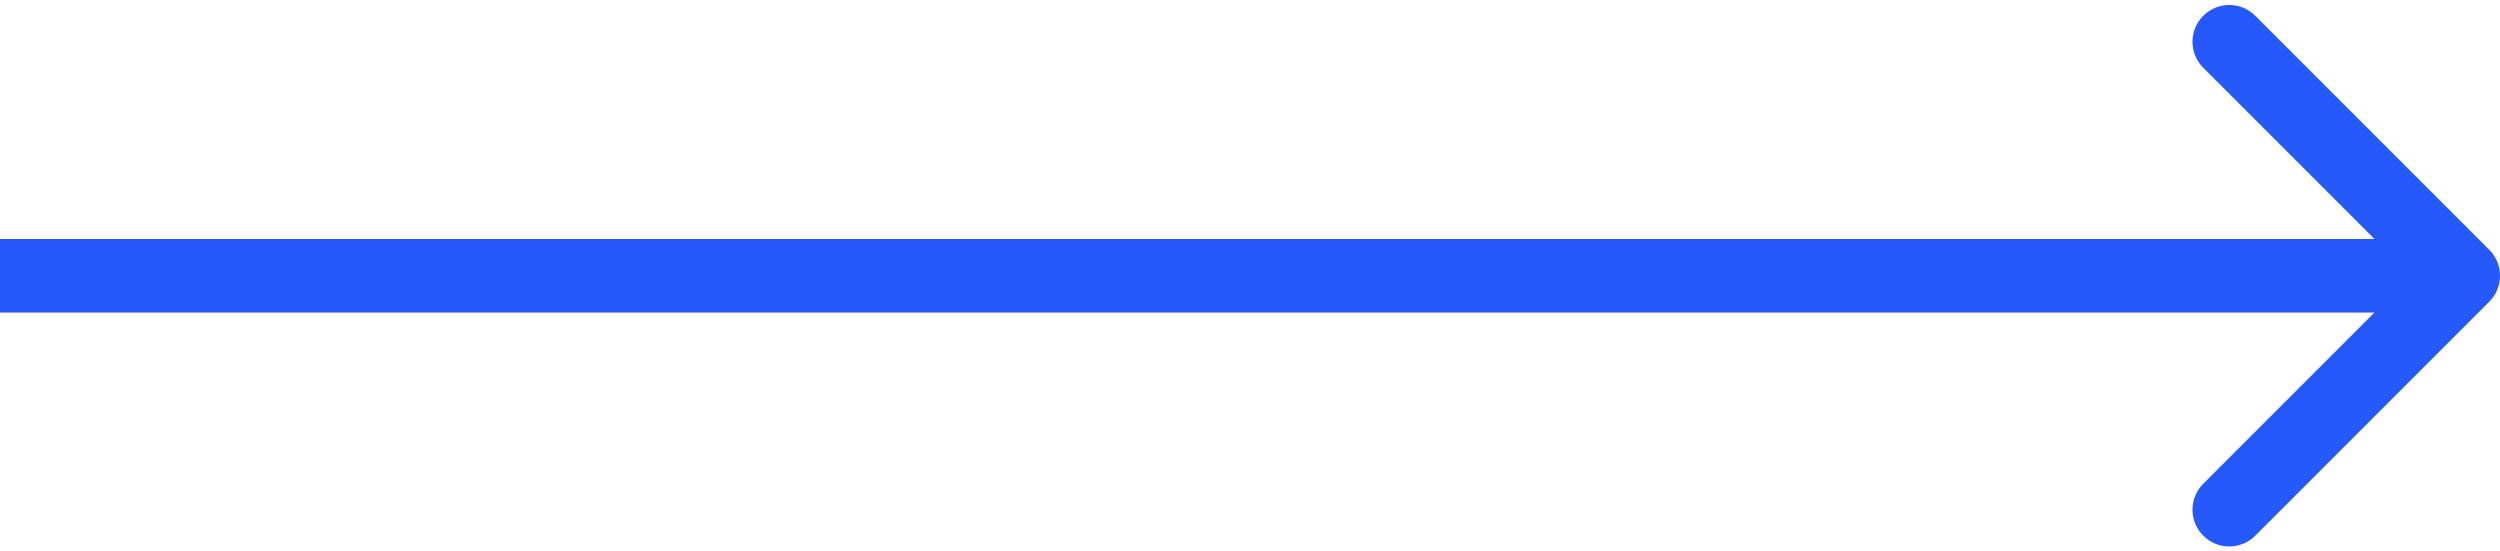 <svg width="68" height="15" viewBox="0 0 68 15" fill="none" xmlns="http://www.w3.org/2000/svg">
<path id="Vector 1" d="M67.707 8.207C68.098 7.816 68.098 7.183 67.707 6.793L61.343 0.429C60.953 0.038 60.319 0.038 59.929 0.429C59.538 0.819 59.538 1.452 59.929 1.843L65.586 7.5L59.929 13.157C59.538 13.547 59.538 14.18 59.929 14.571C60.319 14.961 60.953 14.961 61.343 14.571L67.707 8.207ZM8.74228e-08 8.5L67 8.5L67 6.5L-8.74228e-08 6.5L8.74228e-08 8.5Z" fill="#2559FB"/>
</svg>
